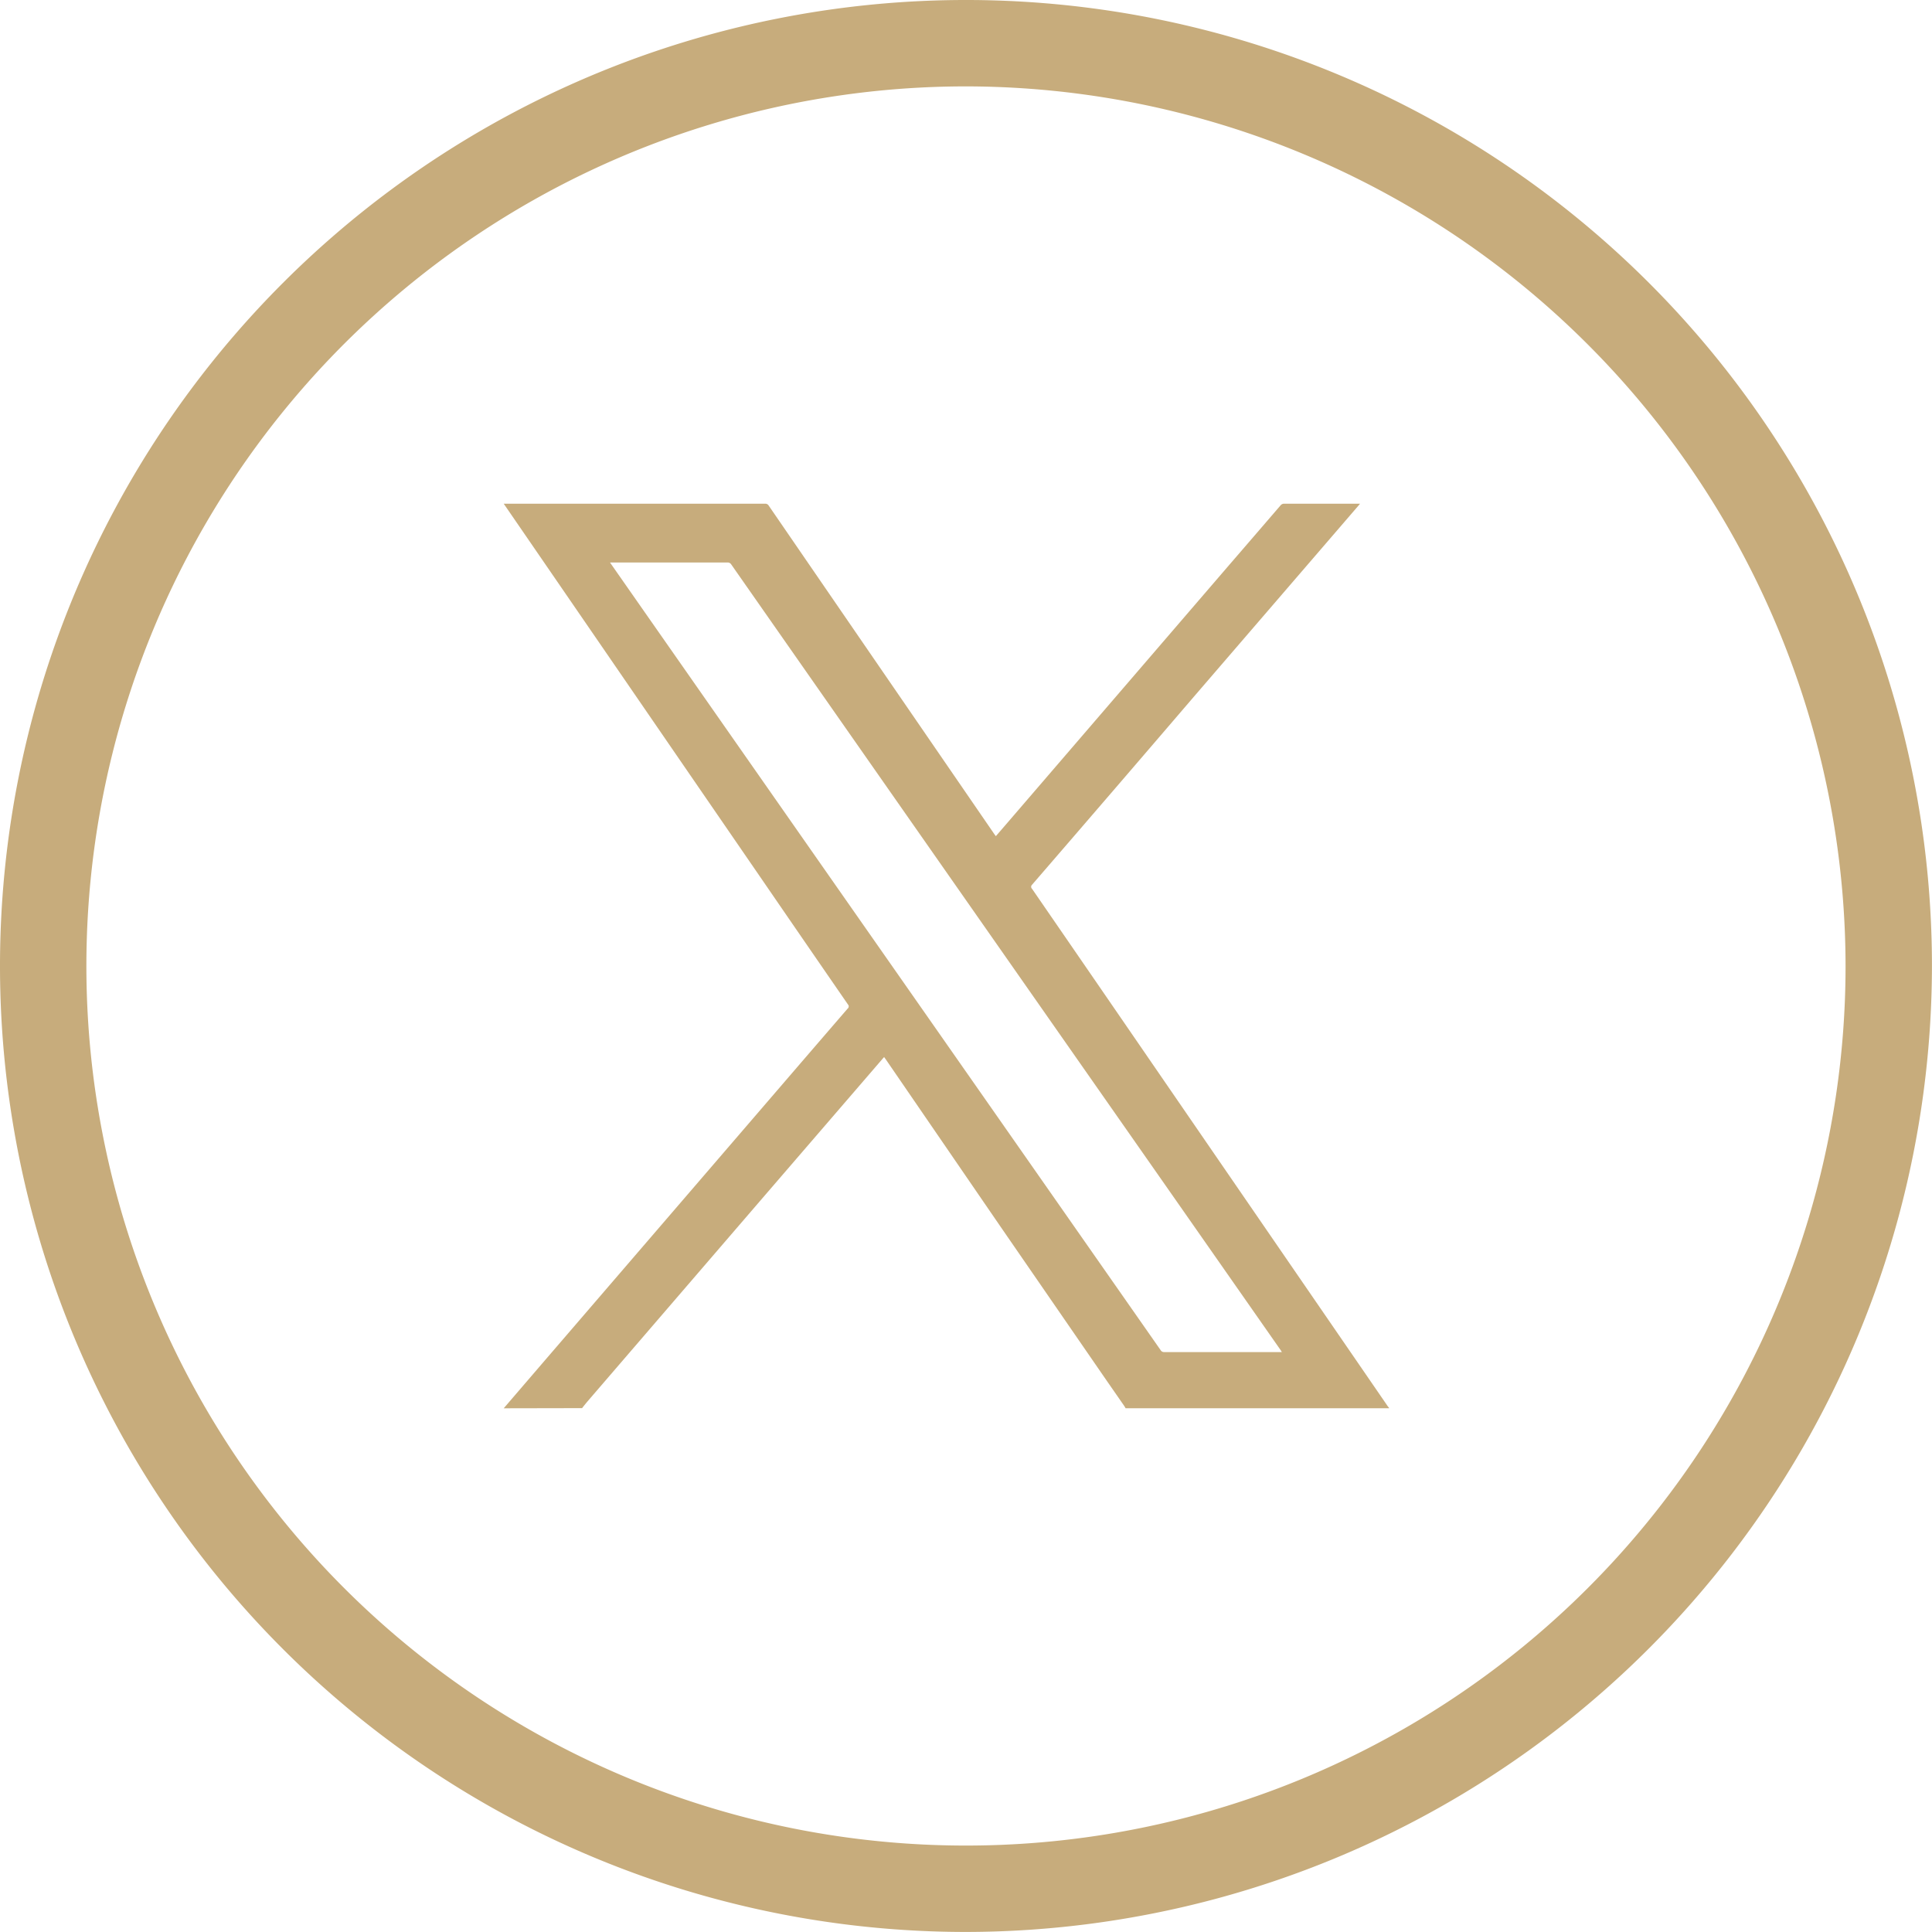 <svg xmlns="http://www.w3.org/2000/svg" xmlns:xlink="http://www.w3.org/1999/xlink" width="38.355" height="38.354" viewBox="0 0 38.355 38.354">
  <defs>
    <clipPath id="clip-path">
      <rect id="Rectangle_188" data-name="Rectangle 188" width="17.573" height="17.958" fill="#c7ac7c"/>
    </clipPath>
  </defs>
  <g id="Group_12541" data-name="Group 12541" transform="translate(-1086 -6283)">
    <g id="Group_12506" data-name="Group 12506" transform="translate(1086 6283)">
      <g id="Group_12505" data-name="Group 12505">
        <path id="Path_12454" data-name="Path 12454" d="M587.875,256.319a19.177,19.177,0,1,1,19.177-19.177A19.2,19.2,0,0,1,587.875,256.319Zm0-36.639a17.462,17.462,0,1,0,17.462,17.462A17.482,17.482,0,0,0,587.875,219.68Z" transform="translate(-568.698 -217.965)" fill="#c7ac7c"/>
      </g>
    </g>
    <g id="Group_12593" data-name="Group 12593" transform="translate(1096 6293)">
      <g id="Group_12592" data-name="Group 12592" transform="translate(0 0)" clip-path="url(#clip-path)">
        <path id="Path_12481" data-name="Path 12481" d="M0,17.958.823,17l4.771-5.545q.616-.716,1.233-1.431a.056.056,0,0,0,.006-.084Q6.018,8.759,5.207,7.577L3.543,5.156,1.8,2.619.025.036,0,0A.355.355,0,0,1,.04,0Q2.619,0,5.2,0a.076.076,0,0,1,.054.028Q6.345,1.617,7.437,3.207l2.3,3.348L9.77,6.6l.184-.213,4.421-5.139Q14.9.64,15.423.032A.091.091,0,0,1,15.483,0q.741,0,1.483,0L17,0l-.034.041L13.7,3.833Q12.1,5.7,10.49,7.563a.056.056,0,0,0,0,.084q1.222,1.775,2.442,3.551l2.56,3.725,2.058,2.994a.373.373,0,0,0,.026.031s0,.009,0,.009h-5.23c-.011-.018-.021-.037-.033-.054l-.347-.5L9.845,14.326,7.6,11.053l-.048-.068-.032.036-2.327,2.7L1.682,17.8c-.043.051-.084.1-.126.155ZM2.11,1.166l.037.054.647.926L6.461,7.392l3.332,4.765,3.25,4.649a.076.076,0,0,0,.071.036H15.4l.048,0c-.011-.017-.017-.029-.025-.04l-2.406-3.442L8.853,7.407q-2.168-3.1-4.335-6.2a.084.084,0,0,0-.079-.04H2.11Z" transform="translate(0 0)" fill="#c7ac7c"/>
      </g>
    </g>
  </g>
</svg>
